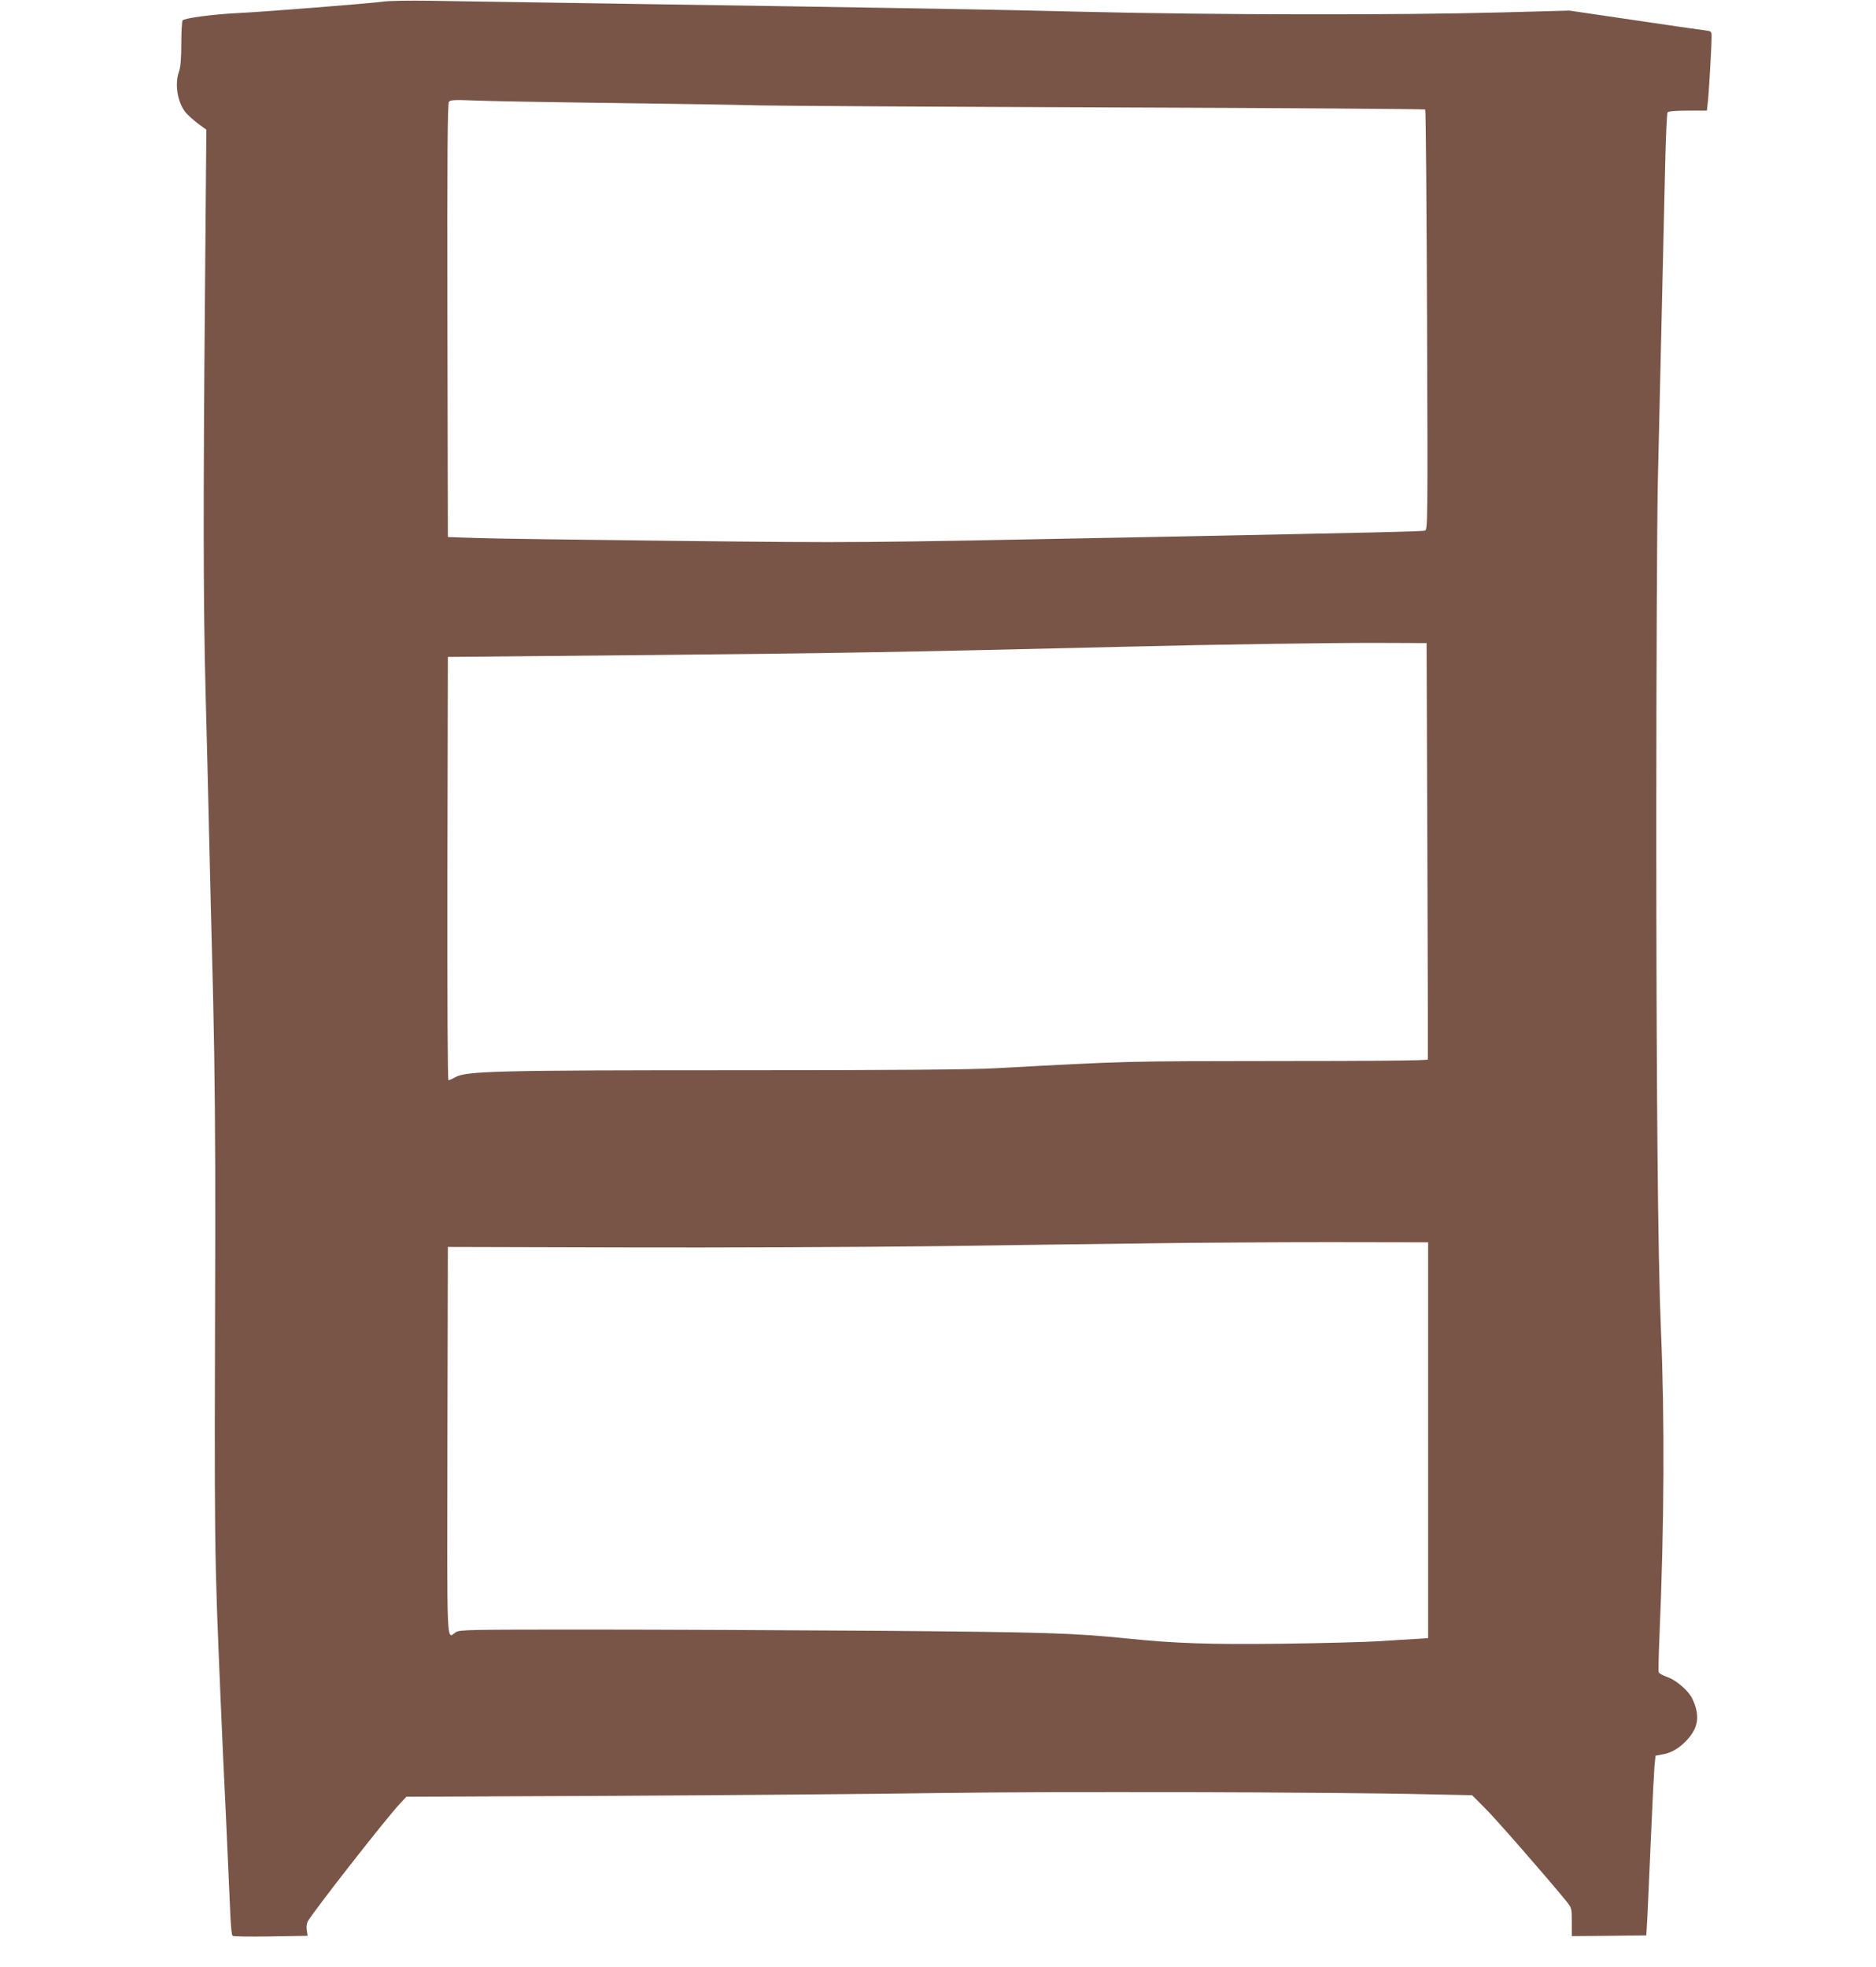 <?xml version="1.0" standalone="no"?>
<!DOCTYPE svg PUBLIC "-//W3C//DTD SVG 20010904//EN"
 "http://www.w3.org/TR/2001/REC-SVG-20010904/DTD/svg10.dtd">
<svg version="1.0" xmlns="http://www.w3.org/2000/svg"
 width="1221pt" height="1280pt" viewBox="0 0 1221 1280"
 preserveAspectRatio="xMidYMid meet">
<g transform="translate(0,1280) scale(0.1,-0.1)"
fill="#795548" stroke="none">
<path d="M2490 12789 c-81 -11 -771 -66 -940 -74 -164 -8 -352 -33 -362 -48
-4 -7 -8 -75 -8 -152 0 -96 -5 -153 -15 -180 -30 -84 -9 -207 46 -270 17 -19
53 -51 81 -72 l51 -37 -9 -1075 c-12 -1393 -11 -1996 4 -2586 7 -264 17 -662
22 -885 5 -223 17 -715 27 -1095 11 -472 15 -960 14 -1545 -6 -2094 -7 -2039
35 -3035 8 -198 24 -542 35 -765 10 -223 22 -485 26 -583 4 -109 10 -180 17
-185 6 -5 118 -6 250 -4 l238 4 -5 35 c-4 20 -1 45 5 57 33 61 509 670 600
767 l43 46 1355 6 c745 4 1686 12 2090 18 719 11 2583 7 3203 -8 l288 -6 78
-78 c67 -65 406 -453 534 -610 37 -46 37 -47 37 -138 l0 -91 243 2 242 3 7
120 c3 66 14 298 23 515 9 217 20 426 23 465 l7 69 42 8 c63 10 115 42 166 98
73 81 82 158 31 266 -24 50 -104 120 -162 140 -29 10 -54 24 -56 31 -3 6 -1
105 4 220 32 744 35 1426 10 2013 -20 479 -30 1560 -30 3325 0 985 5 1970 10
2190 5 220 16 706 25 1080 9 374 19 822 23 995 4 173 11 321 15 328 6 8 44 12
132 12 l124 0 5 43 c7 46 26 377 26 437 0 37 0 37 -47 43 -27 3 -235 33 -463
67 l-415 61 -450 -12 c-663 -18 -1875 -16 -2695 4 -703 17 -1155 24 -3040 53
-547 8 -1103 17 -1235 19 -132 2 -269 0 -305 -6z m1480 -659 c399 -5 838 -12
975 -16 138 -3 1167 -9 2287 -13 1120 -4 2040 -10 2044 -14 4 -4 9 -621 12
-1371 5 -1331 4 -1364 -14 -1369 -18 -6 -279 -12 -1844 -43 -1884 -37 -1837
-37 -3020 -24 -630 7 -1224 15 -1320 19 l-175 6 -3 1409 c-2 1099 1 1412 10
1424 10 12 38 13 168 8 85 -4 481 -11 880 -16z m5320 -4865 c3 -742 4 -1354 3
-1360 -2 -7 -338 -10 -981 -10 -1003 -1 -965 0 -1832 -47 -158 -9 -662 -13
-1685 -13 -1566 0 -1765 -5 -1833 -46 -18 -10 -37 -19 -43 -19 -6 0 -8 516 -7
1378 l3 1377 1305 12 c1174 11 1654 19 3095 54 647 16 1344 26 1675 25 l295
-1 5 -1350z m5 -3838 l0 -1288 -80 -5 c-44 -2 -152 -9 -240 -15 -88 -5 -370
-13 -626 -16 -472 -6 -701 2 -1004 33 -360 37 -542 42 -1615 51 -591 4 -1449
8 -1905 8 -775 0 -833 -1 -858 -17 -62 -41 -57 -141 -55 1245 l3 1262 1135 -3
c624 -2 1545 2 2045 8 501 7 1140 16 1420 19 281 4 796 7 1145 7 l635 -1 0
-1288z"/>
</g>
</svg>
